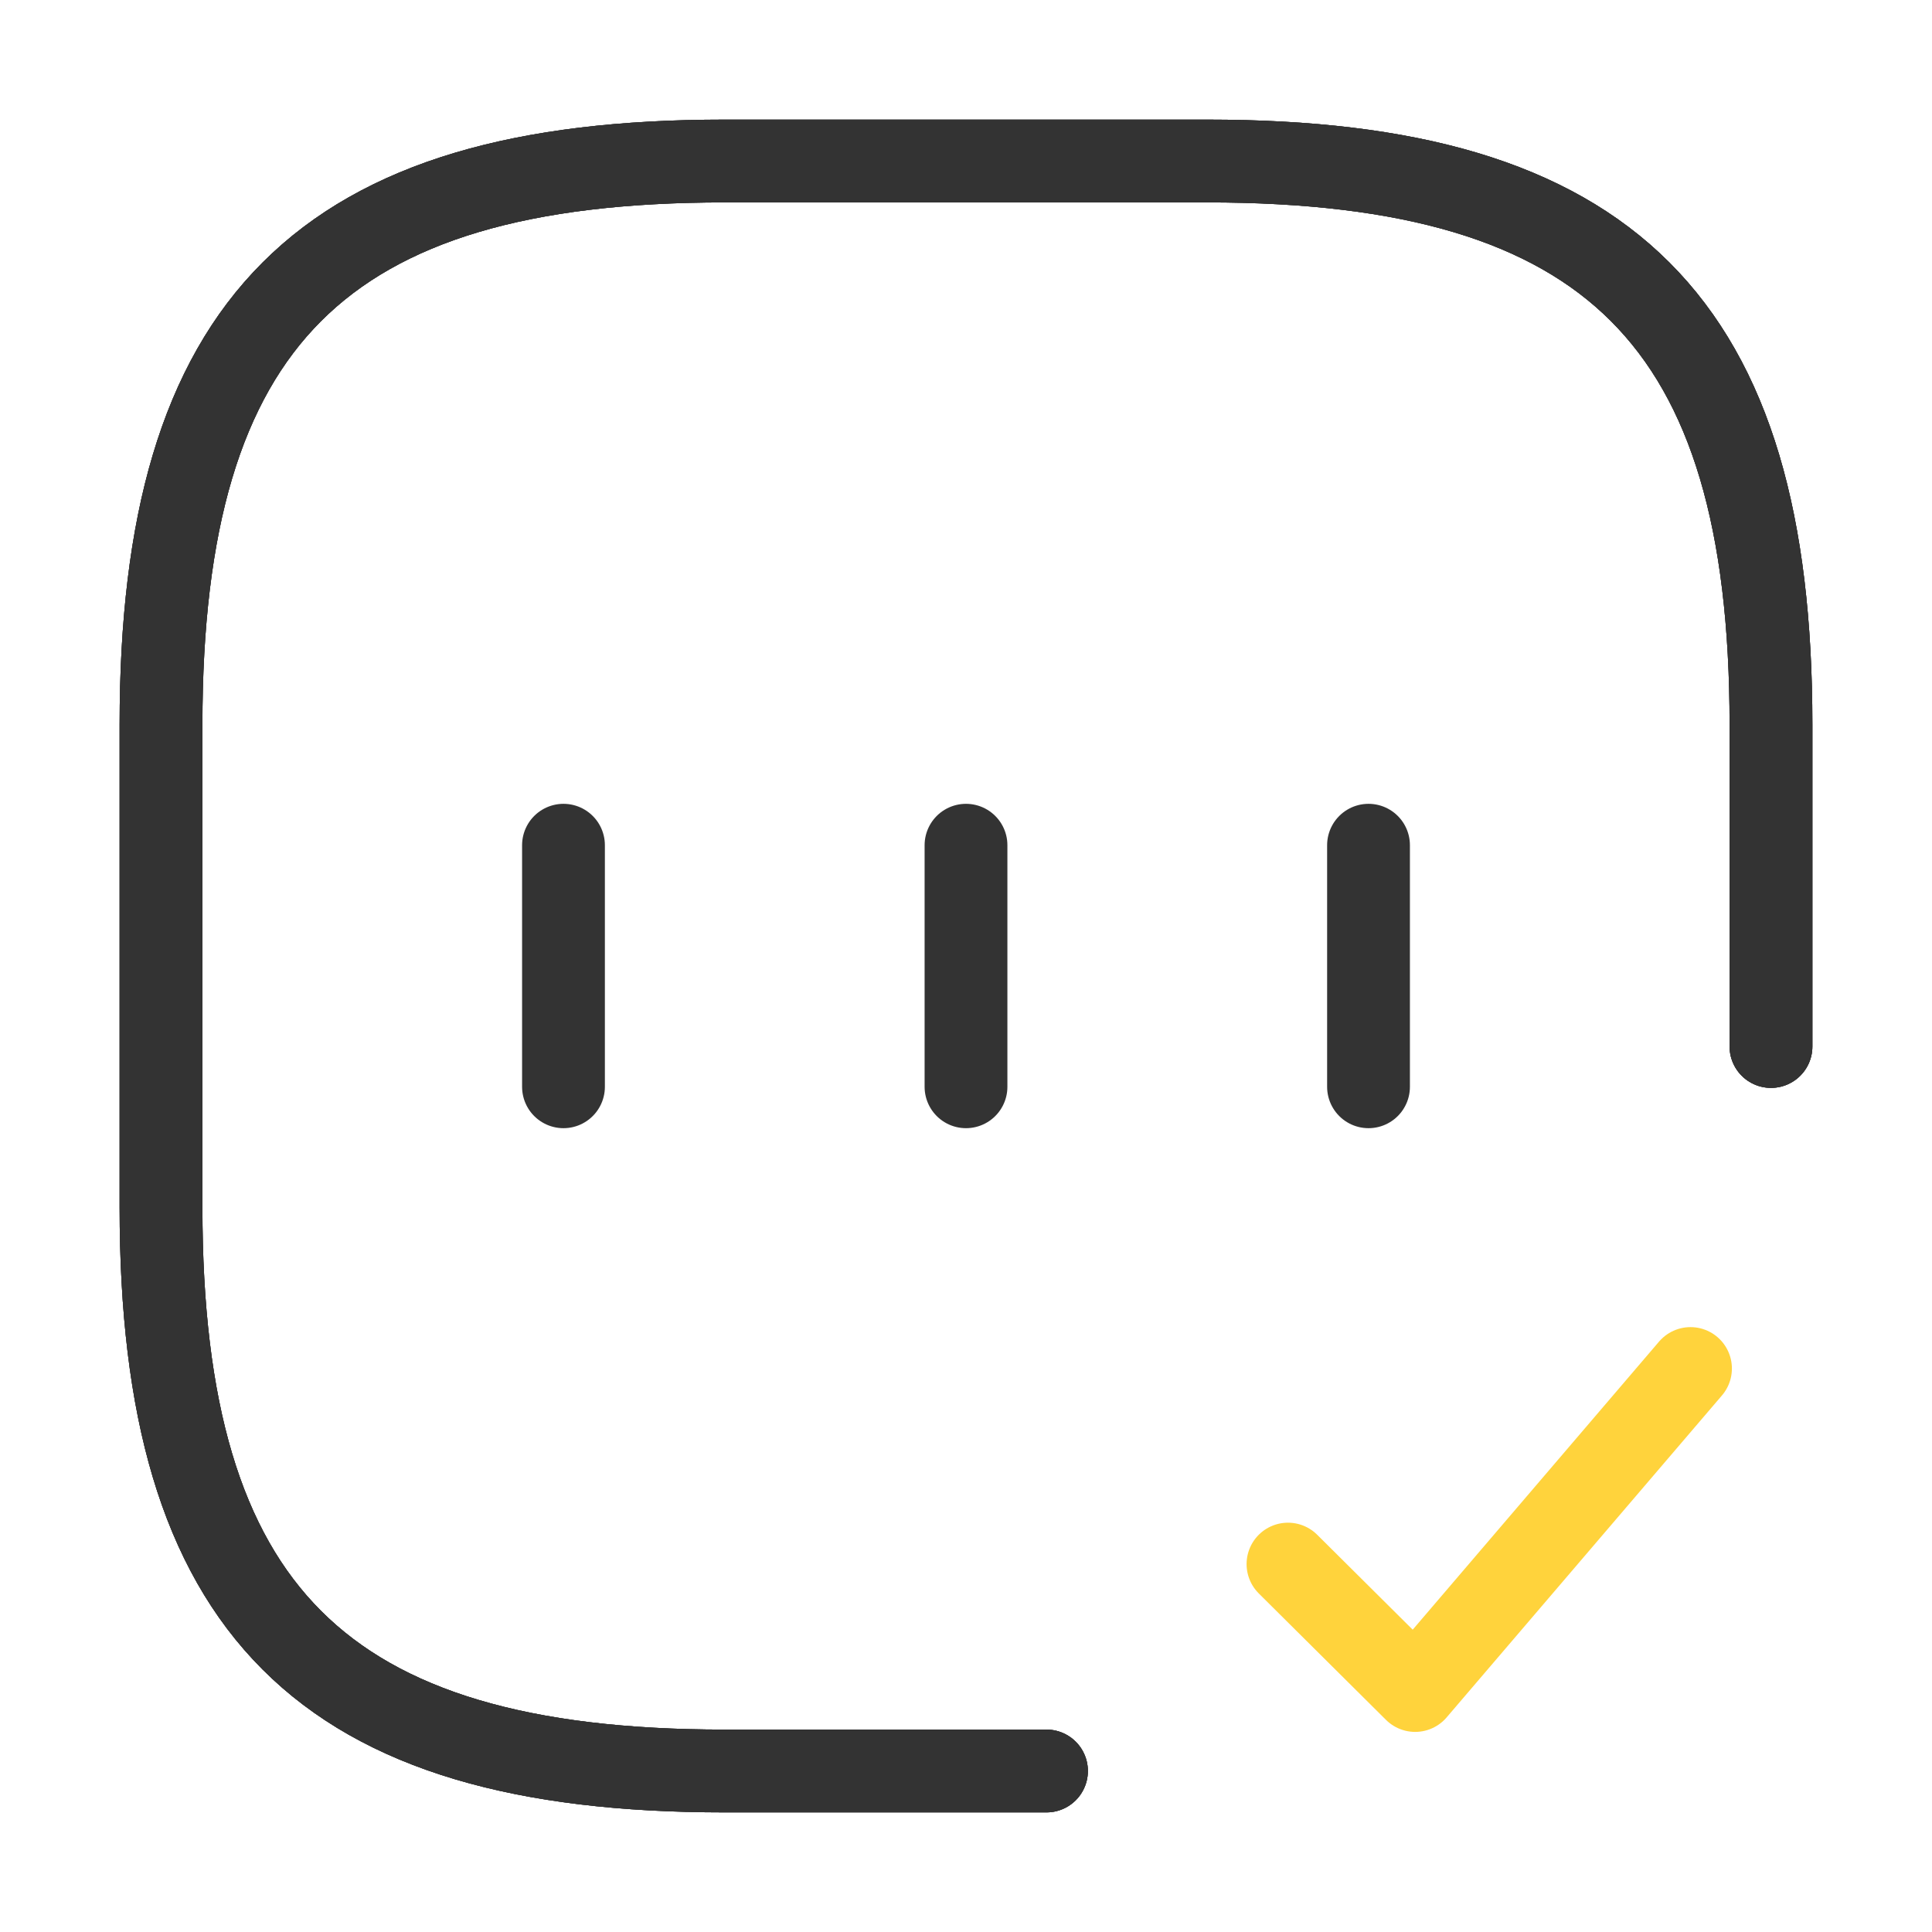 <?xml version="1.0" encoding="UTF-8"?> <svg xmlns="http://www.w3.org/2000/svg" width="35" height="35" viewBox="0 0 35 35" fill="none"> <path d="M32.083 18.958V13.125C32.083 5.833 29.167 2.917 21.875 2.917H13.125C5.833 2.917 2.917 5.833 2.917 13.125V21.875C2.917 29.167 5.833 32.083 13.125 32.083H18.958" stroke="#333333" stroke-width="1.5" stroke-linecap="round" stroke-linejoin="round"></path> <path d="M32.083 18.958V13.125C32.083 5.833 29.167 2.917 21.875 2.917H13.125C5.833 2.917 2.917 5.833 2.917 13.125V21.875C2.917 29.167 5.833 32.083 13.125 32.083H18.958" stroke="#333333" stroke-width="1.5" stroke-linecap="round" stroke-linejoin="round"></path> <path d="M32.083 18.958V13.125C32.083 5.833 29.167 2.917 21.875 2.917H13.125C5.833 2.917 2.917 5.833 2.917 13.125V21.875C2.917 29.167 5.833 32.083 13.125 32.083H18.958" stroke="#333333" stroke-width="1.5" stroke-linecap="round" stroke-linejoin="round"></path> <path d="M23.333 28.335L25.637 30.625L30.625 24.792" stroke="#FFD33C" stroke-width="1.5" stroke-linecap="round" stroke-linejoin="round"></path> <path d="M10.208 15.312V19.688" stroke="#333333" stroke-width="1.5" stroke-linecap="round" stroke-linejoin="round"></path> <path d="M17.5 15.312V19.688" stroke="#333333" stroke-width="1.5" stroke-linecap="round" stroke-linejoin="round"></path> <path d="M24.792 15.312V19.688" stroke="#333333" stroke-width="1.5" stroke-linecap="round" stroke-linejoin="round"></path> </svg> 